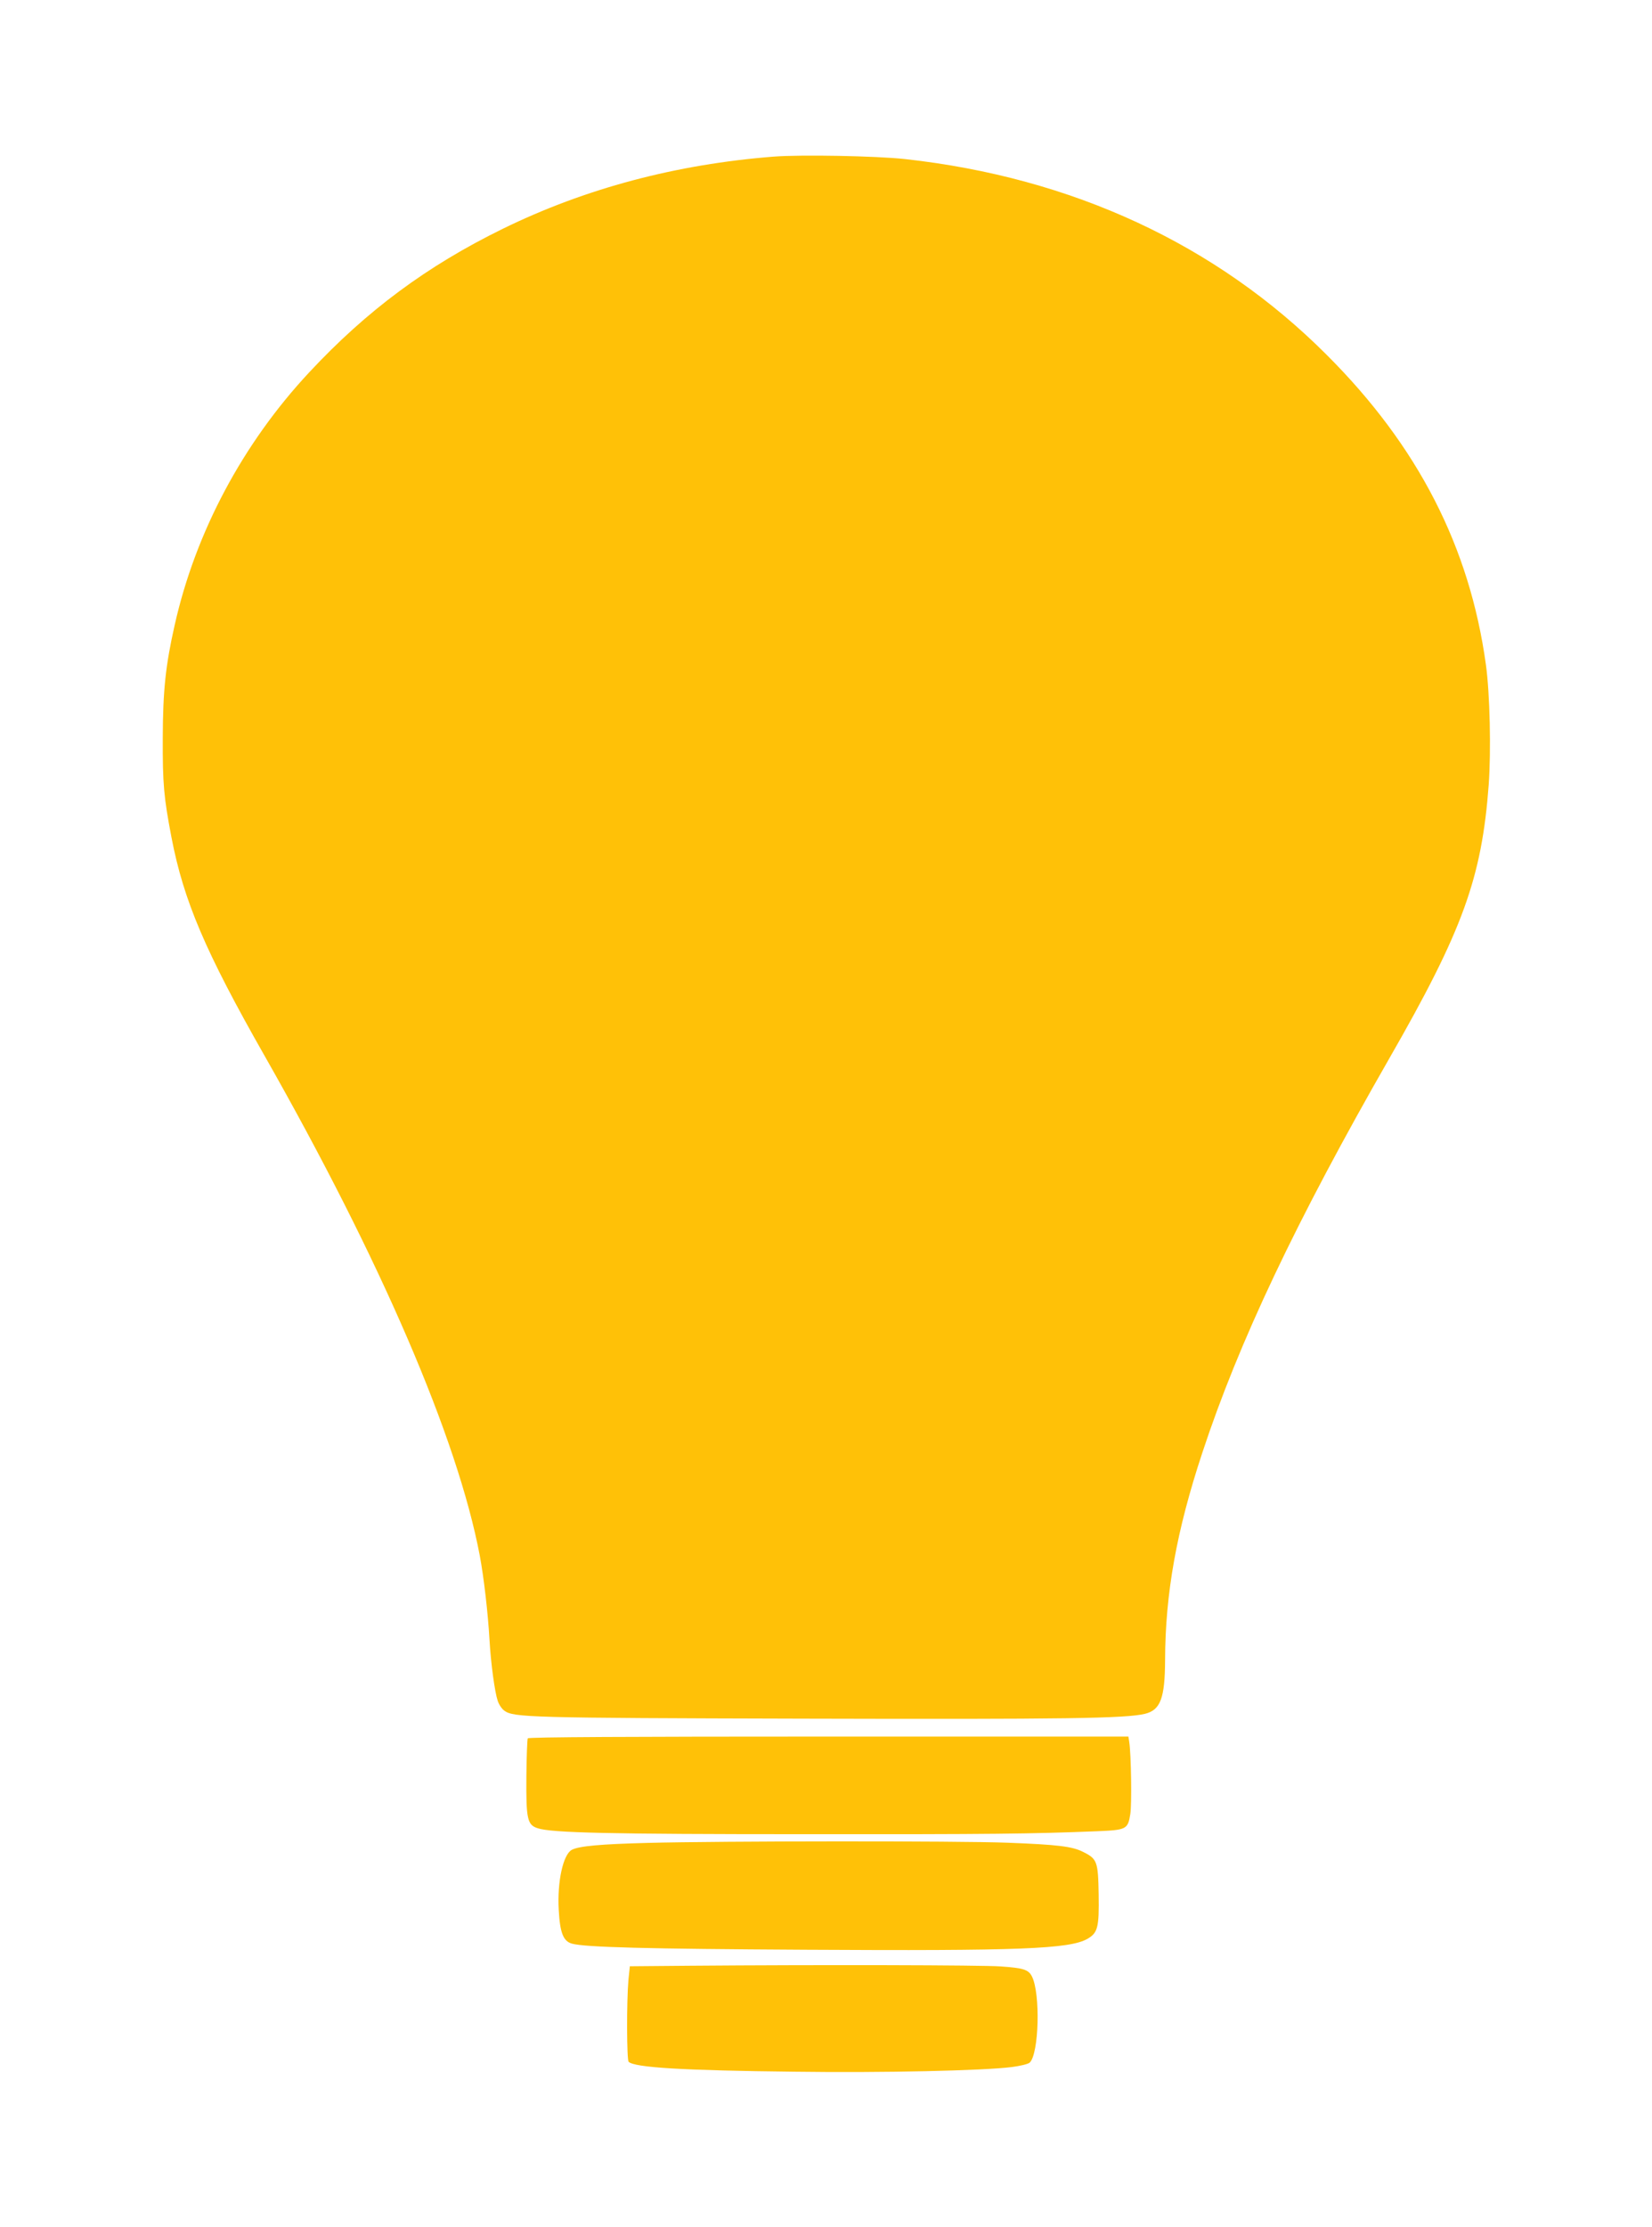 <?xml version="1.0" standalone="no"?>
<!DOCTYPE svg PUBLIC "-//W3C//DTD SVG 20010904//EN"
 "http://www.w3.org/TR/2001/REC-SVG-20010904/DTD/svg10.dtd">
<svg version="1.0" xmlns="http://www.w3.org/2000/svg"
 width="950pt" height="1280pt" viewBox="0 0 950 1280"
 preserveAspectRatio="xMidYMid meet">
<g transform="translate(0,1280) scale(0.1,-0.1)"
fill="#ffc107" stroke="none">
<path d="M4450 11900 c-562 -44 -1085 -183 -1559 -415 -435 -213 -782 -470
-1113 -825 -381 -408 -653 -917 -773 -1450 -53 -234 -68 -377 -69 -650 -1
-266 6 -342 50 -572 70 -365 195 -657 534 -1253 671 -1179 1111 -2200 1239
-2875 23 -122 47 -328 56 -485 8 -137 30 -298 47 -349 7 -22 24 -47 38 -57 53
-39 138 -42 1720 -46 1502 -4 1856 1 1965 28 89 22 114 91 115 309 1 382 66
744 214 1191 210 637 540 1333 1074 2264 424 738 533 1039 573 1575 14 196 7
522 -16 689 -93 677 -390 1257 -915 1781 -635 636 -1464 1020 -2427 1126 -167
18 -595 26 -753 14z"/>
<path d="M3035 2810 c-3 -6 -7 -103 -8 -218 -2 -247 5 -280 66 -299 79 -26
407 -34 1540 -34 1072 -1 1299 2 1675 17 170 7 178 11 192 99 9 56 5 339 -6
413 l-5 32 -1724 0 c-1139 0 -1726 -3 -1730 -10z"/>
<path d="M3725 2209 c-270 -7 -396 -18 -437 -40 -50 -27 -84 -183 -75 -344 7
-132 26 -181 76 -195 78 -21 429 -30 1341 -35 1234 -7 1522 4 1624 63 59 34
67 66 64 254 -3 191 -9 205 -89 245 -62 32 -148 42 -434 53 -285 11 -1649 10
-2070 -1z"/>
<path d="M3968 1503 l-346 -3 -8 -77 c-11 -124 -10 -461 1 -472 33 -33 313
-50 955 -57 503 -7 1087 6 1250 27 47 6 92 17 101 25 54 49 63 399 13 496 -20
39 -49 48 -179 57 -105 8 -1048 10 -1787 4z"/>
</g>
</svg>
